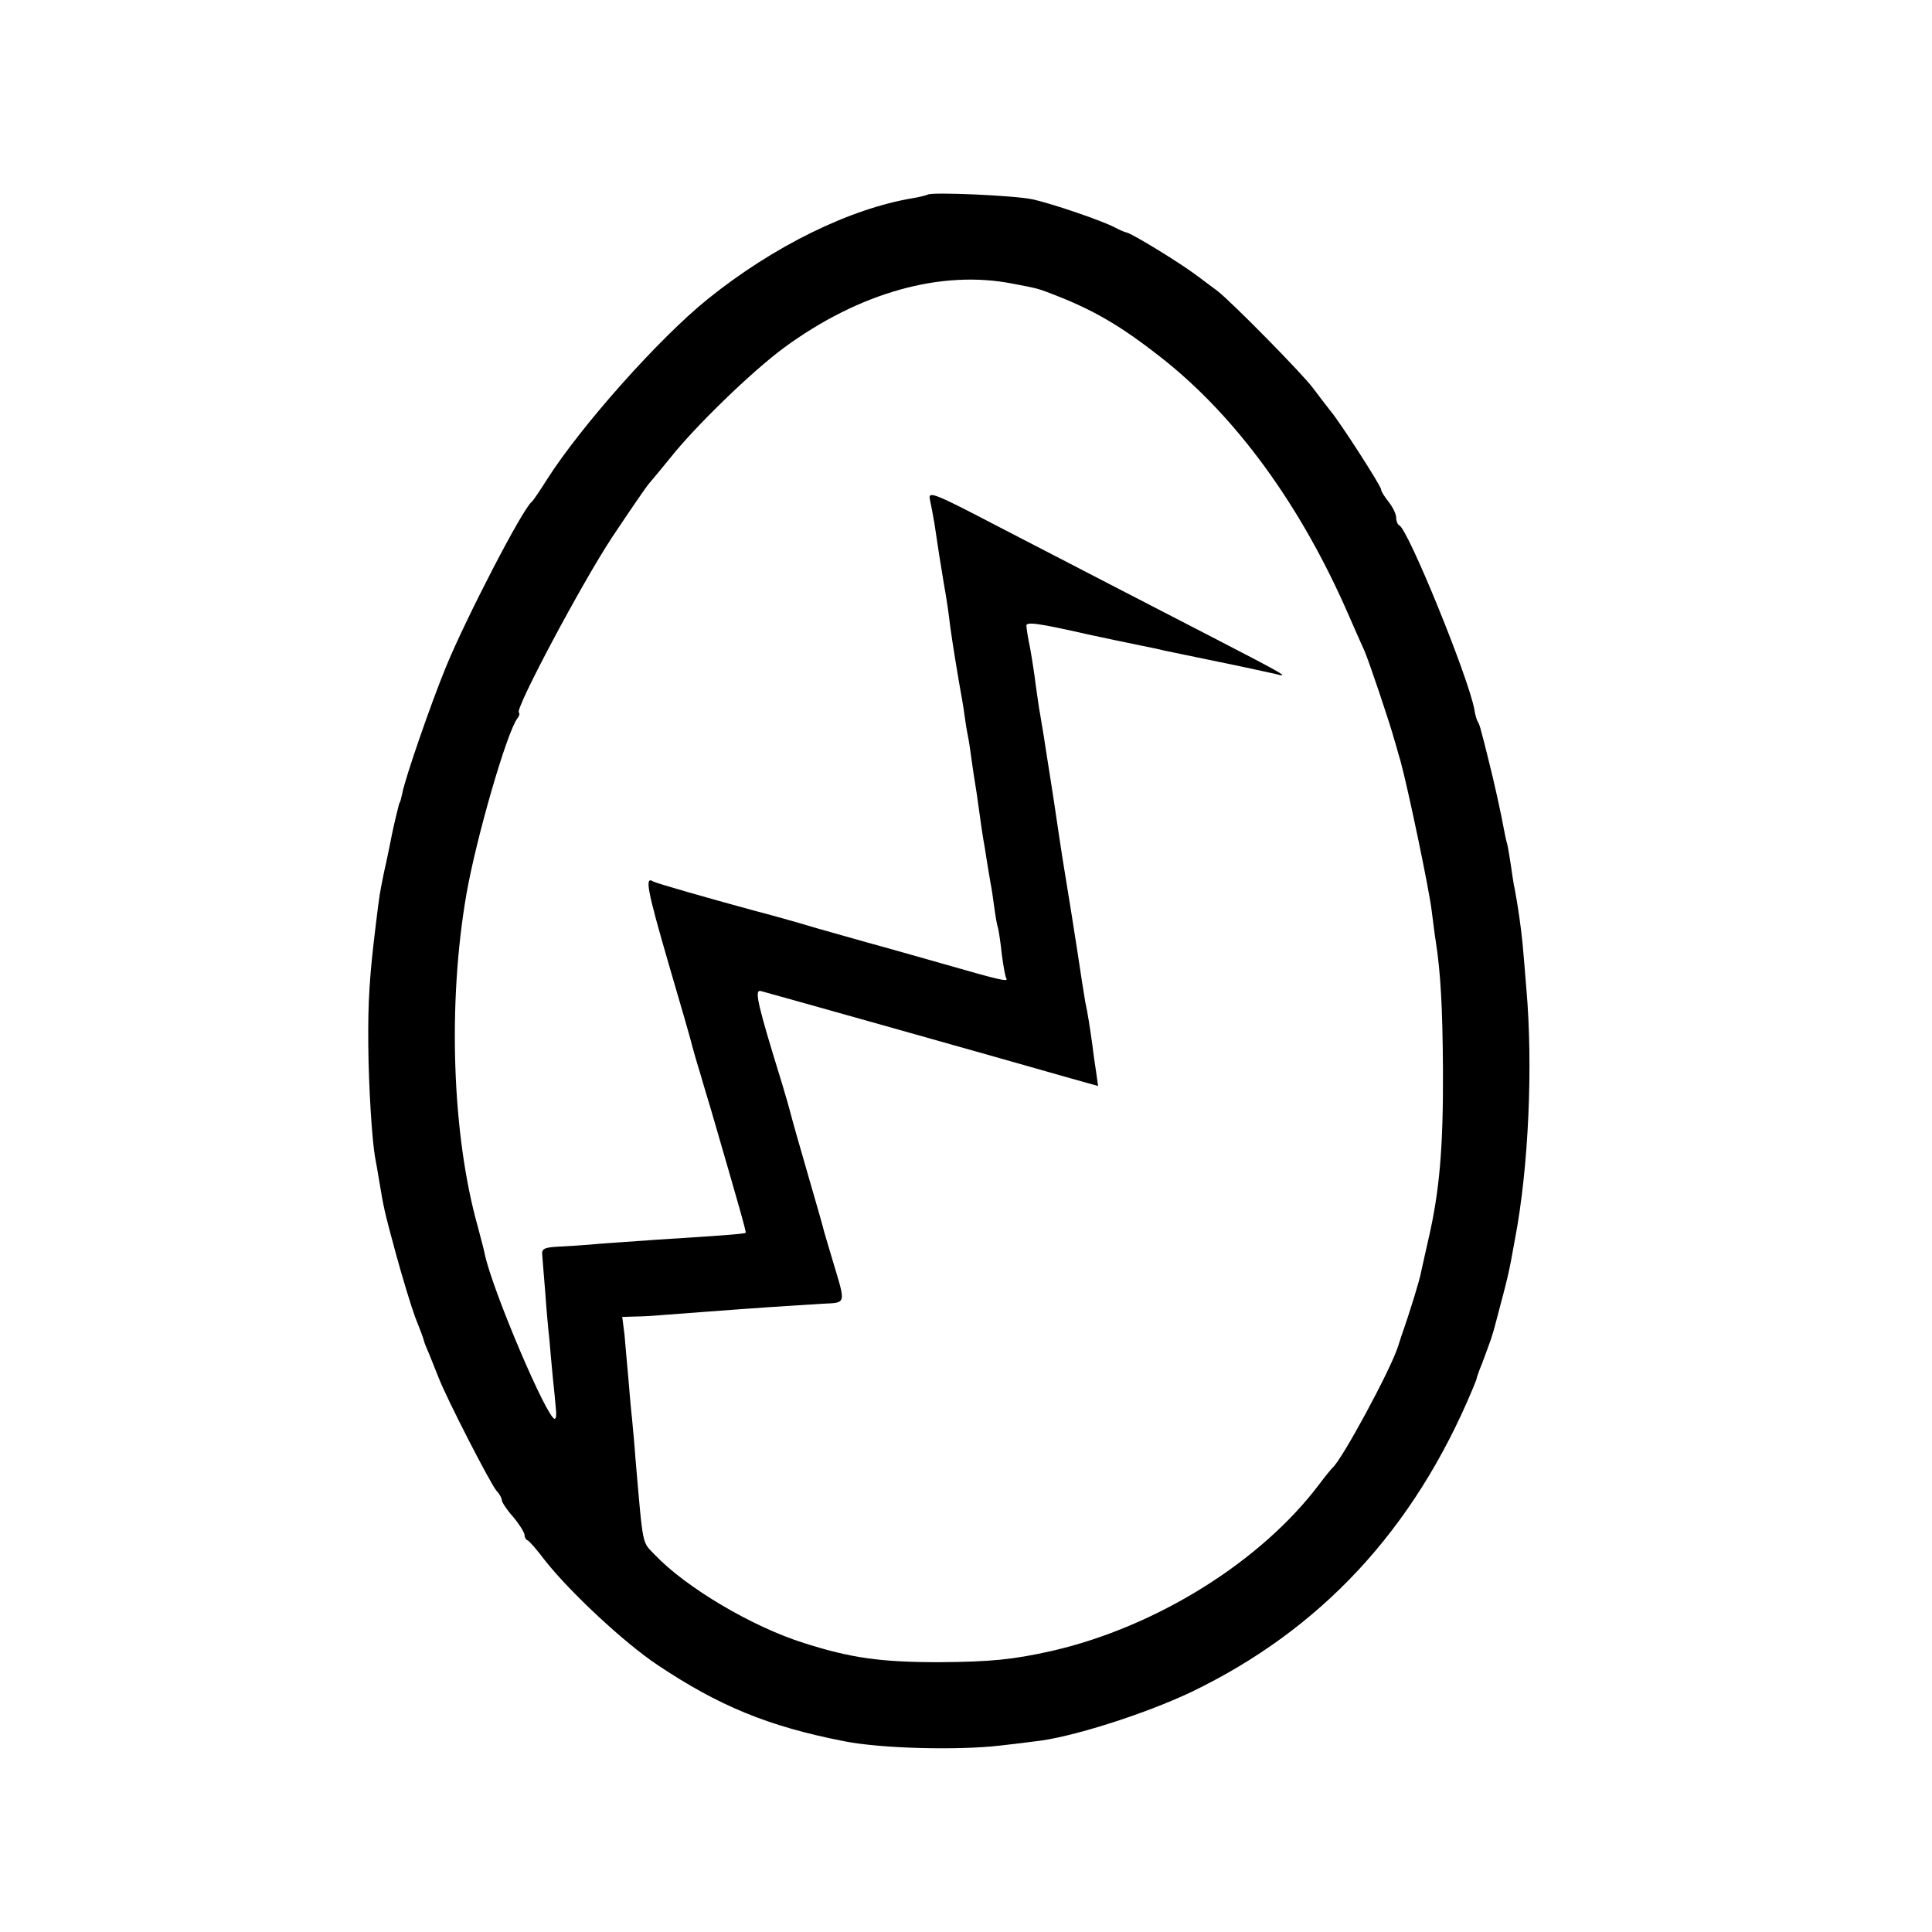 <?xml version="1.0" standalone="no"?>
<!DOCTYPE svg PUBLIC "-//W3C//DTD SVG 20010904//EN"
 "http://www.w3.org/TR/2001/REC-SVG-20010904/DTD/svg10.dtd">
<svg version="1.0" xmlns="http://www.w3.org/2000/svg"
 width="512pt" height="512pt" viewBox="0 0 512 512"
 preserveAspectRatio="xMidYMid meet">
<g transform="translate(0,512) scale(0.1,-0.1)"
fill="#000000" stroke="none">
<path d="M2458 4604 c-2 -1 -19 -6 -38 -9 -168 -28 -370 -127 -545 -268 -129
-104 -336 -337 -425 -477 -19 -30 -37 -57 -41 -60 -25 -20 -174 -308 -227
-437 -41 -100 -109 -297 -116 -336 -3 -12 -5 -23 -7 -24 -1 -2 -2 -6 -3 -10
-11 -43 -17 -72 -21 -93 -3 -14 -10 -50 -17 -80 -12 -59 -12 -58 -22 -140 -17
-138 -21 -204 -20 -320 1 -113 10 -252 18 -297 2 -10 7 -38 11 -63 12 -71 12
-74 44 -192 17 -62 40 -138 51 -168 12 -30 23 -59 24 -65 1 -5 8 -21 14 -35 6
-14 16 -41 24 -60 20 -53 138 -283 154 -301 8 -8 14 -20 14 -25 0 -5 13 -25
30 -44 16 -19 29 -40 30 -47 0 -6 3 -13 8 -15 4 -1 25 -25 46 -53 67 -85 211
-219 298 -277 163 -109 294 -163 493 -202 98 -20 303 -25 415 -12 36 4 77 9
91 11 93 9 292 72 416 131 343 165 590 430 746 804 6 14 11 27 11 30 1 3 6 19
13 35 26 70 27 72 37 110 34 129 33 122 51 222 36 189 48 458 30 663 -3 41 -8
95 -10 119 -4 41 -12 99 -21 146 -3 11 -6 36 -9 55 -3 19 -7 46 -10 60 -4 14
-8 34 -10 45 -7 39 -25 121 -40 180 -8 33 -17 68 -20 78 -2 9 -6 21 -9 25 -3
5 -7 19 -9 33 -17 88 -176 478 -199 487 -4 2 -8 11 -8 20 0 10 -9 28 -20 42
-11 14 -20 28 -20 33 0 9 -106 174 -134 208 -11 14 -32 41 -46 60 -26 36 -221
234 -255 259 -11 8 -36 27 -55 41 -44 33 -171 111 -185 113 -5 1 -19 7 -30 13
-34 18 -168 64 -220 75 -47 10 -270 20 -277 12z m227 -236 c58 -11 63 -12 90
-22 120 -45 192 -87 304 -175 197 -155 369 -391 495 -681 16 -36 34 -78 42
-95 12 -27 69 -197 79 -235 3 -8 9 -33 16 -55 20 -72 77 -345 83 -398 4 -29 8
-65 11 -82 13 -84 18 -177 19 -340 1 -205 -9 -323 -39 -451 -8 -34 -16 -73
-19 -85 -3 -19 -30 -107 -52 -169 -1 -3 -5 -16 -9 -28 -20 -63 -150 -303 -174
-322 -3 -3 -18 -21 -33 -41 -154 -206 -432 -380 -710 -444 -102 -23 -162 -29
-298 -30 -156 0 -235 11 -360 51 -137 43 -312 147 -394 233 -35 37 -31 14 -52
256 -2 33 -7 80 -9 105 -3 25 -7 74 -10 110 -3 36 -8 86 -10 113 l-6 47 33 1
c18 0 51 2 73 4 55 4 182 14 285 21 47 3 110 7 140 9 63 3 62 -3 28 110 -12
39 -22 75 -24 81 -1 6 -21 76 -44 155 -23 79 -43 150 -45 159 -2 8 -12 44 -23
80 -64 207 -73 246 -57 244 9 -2 635 -178 827 -233 l68 -19 -5 36 c-3 20 -8
53 -10 72 -6 43 -13 89 -19 115 -3 18 -12 74 -21 135 -3 21 -23 147 -40 250
-5 31 -14 94 -21 140 -3 19 -9 60 -14 90 -5 30 -11 71 -14 90 -3 19 -8 46 -10
60 -3 14 -7 47 -11 73 -3 26 -10 71 -15 99 -6 28 -10 55 -10 60 0 11 34 6 162
-23 51 -11 113 -24 138 -29 25 -5 54 -11 65 -14 11 -2 76 -16 145 -30 69 -14
136 -29 150 -32 40 -11 25 -2 -155 91 -192 99 -331 171 -588 304 -159 83 -177
90 -173 69 3 -13 8 -41 12 -63 11 -74 15 -100 25 -160 6 -33 12 -73 14 -90 4
-35 12 -87 26 -170 6 -33 13 -73 15 -90 2 -16 6 -41 9 -55 3 -14 7 -43 10 -65
3 -22 7 -49 9 -60 2 -11 7 -45 11 -75 4 -30 9 -64 11 -75 2 -10 6 -35 9 -55 3
-20 8 -47 10 -60 3 -14 7 -43 10 -65 3 -22 7 -47 10 -55 2 -8 7 -40 10 -70 4
-30 9 -59 12 -63 6 -10 -19 -4 -172 40 -66 19 -142 40 -170 48 -27 7 -99 28
-160 45 -60 18 -132 38 -160 45 -136 37 -265 74 -274 79 -23 15 -16 -22 40
-215 33 -112 62 -213 64 -223 3 -11 11 -40 19 -65 7 -25 21 -71 30 -101 78
-268 94 -325 92 -327 -2 -3 -71 -8 -231 -18 -44 -3 -114 -8 -155 -11 -41 -4
-93 -7 -115 -8 -33 -2 -40 -6 -38 -22 1 -10 4 -55 8 -99 3 -44 8 -100 11 -125
2 -25 6 -70 9 -100 3 -30 7 -67 8 -82 2 -16 1 -28 -3 -28 -20 0 -164 338 -185
435 -2 11 -11 45 -19 75 -68 242 -80 591 -30 880 26 149 107 429 135 466 5 6
7 13 4 16 -10 10 166 341 247 464 48 72 93 138 100 145 7 8 31 37 53 64 68 86
217 230 302 293 200 147 418 208 608 170z"/>
</g>
</svg>
